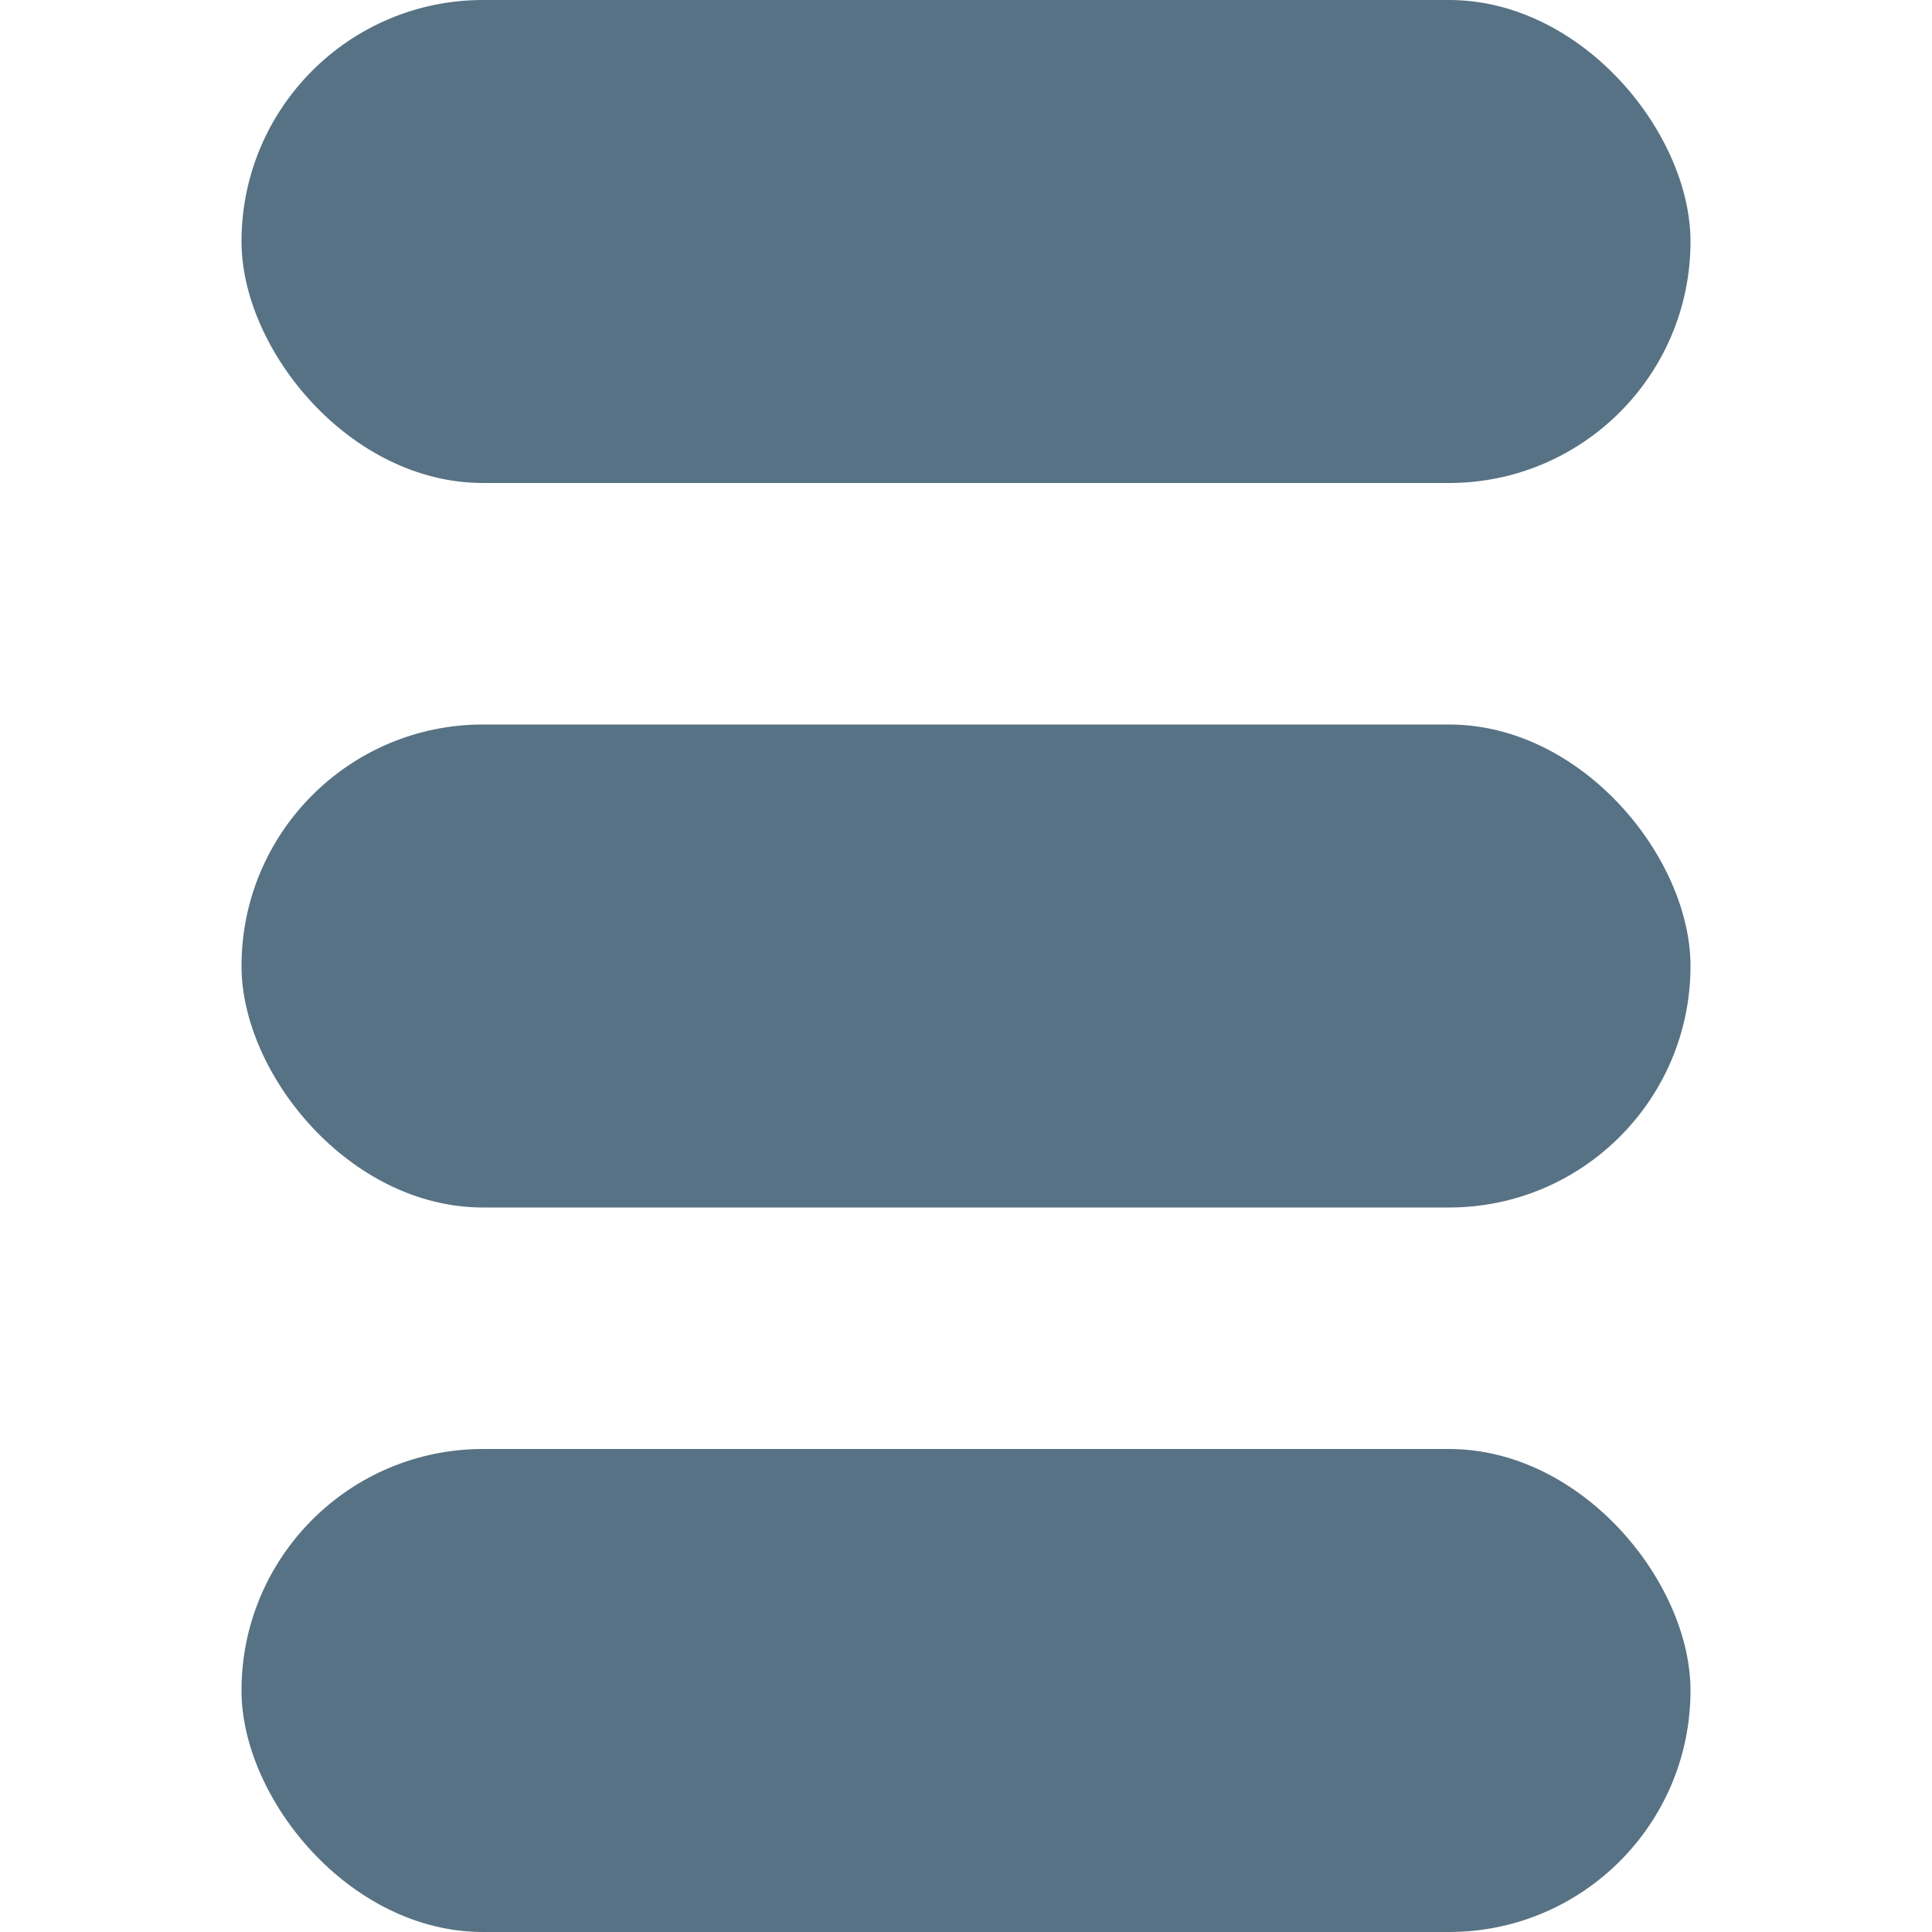 <svg width="16" height="16" version="1.1" viewBox="0 0 16 16" xmlns="http://www.w3.org/2000/svg">
	<g fill="#577284" stroke-width="0">
		<rect x="2" y="6" width="12" height="4" ry="2" style="paint-order:stroke fill markers"/>
		<rect x="2" y="12" width="12" height="4" ry="2" style="paint-order:stroke fill markers"/>
		<rect x="2" y="-0" width="12" height="4" ry="2" style="paint-order:stroke fill markers"/>
	</g>
</svg>
